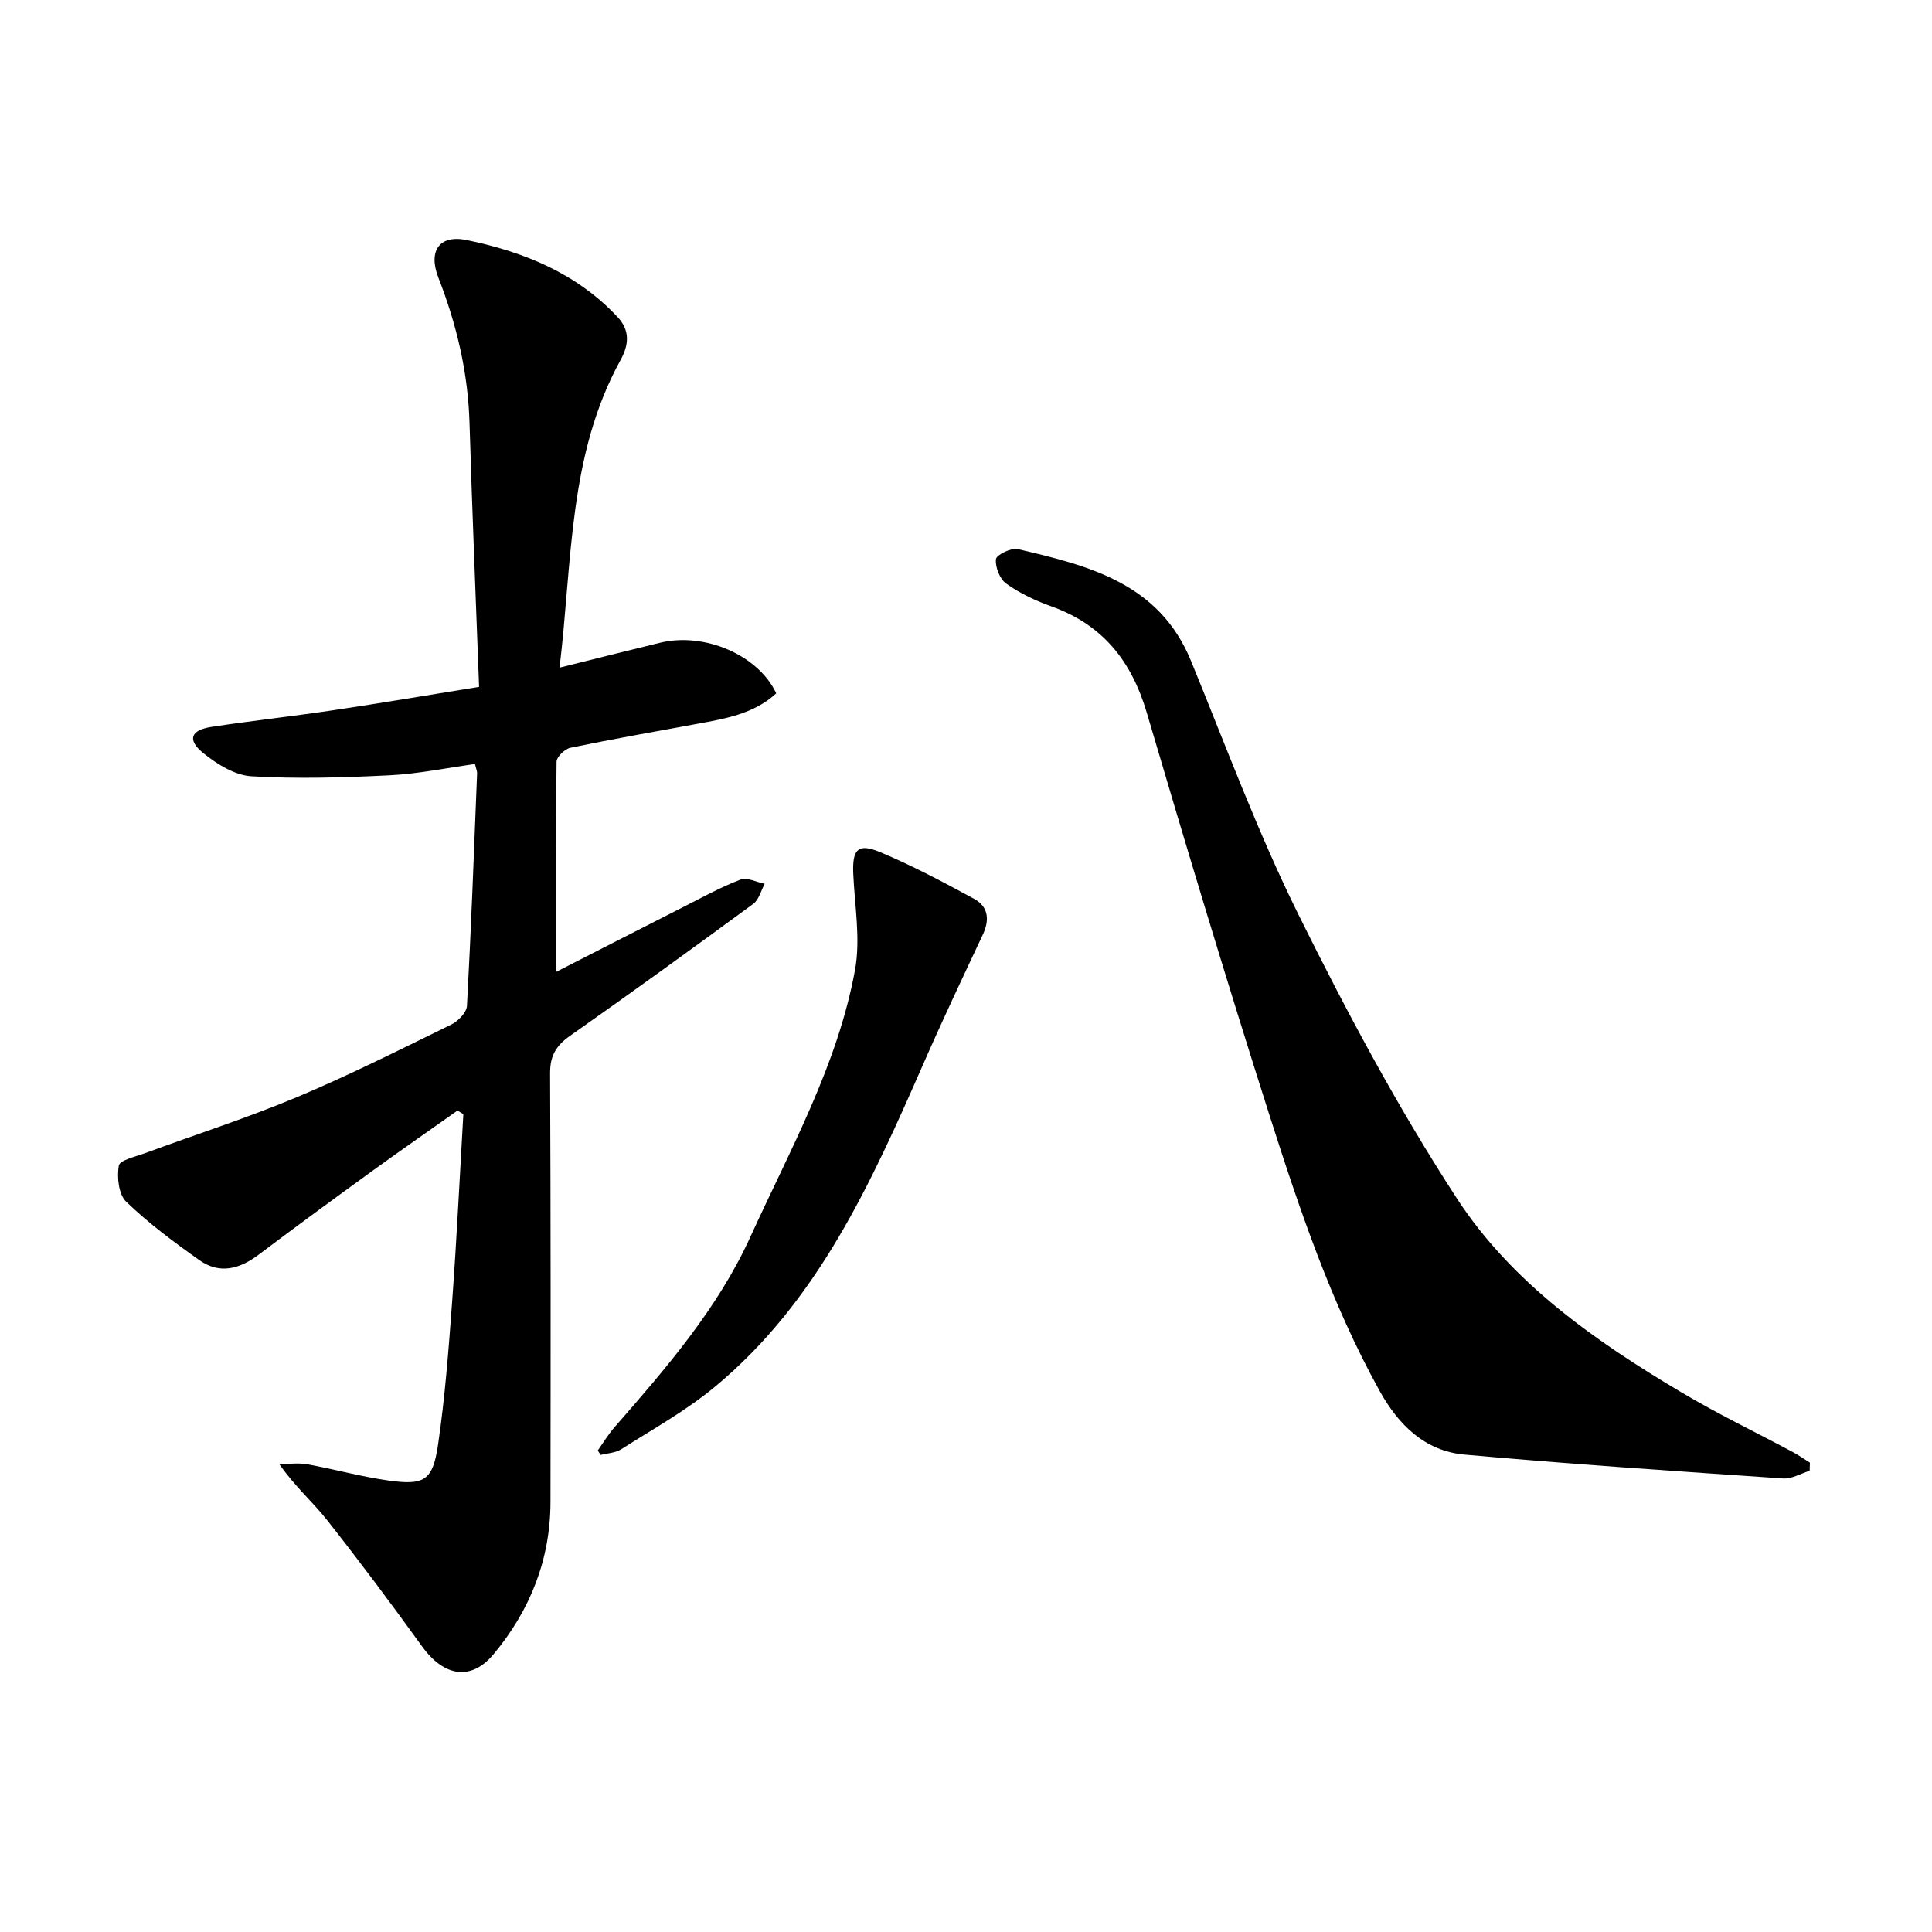 <svg enable-background="new 0 0 400 400" viewBox="0 0 400 400" xmlns="http://www.w3.org/2000/svg"><path d="m94.72 229.93c-5.91 4.18-11.86 8.31-17.72 12.56-7.85 5.69-15.68 11.42-23.42 17.26-3.95 2.98-8.09 4.13-12.29 1.16-5.28-3.74-10.52-7.63-15.16-12.1-1.57-1.51-1.95-5.08-1.53-7.48.2-1.14 3.47-1.86 5.43-2.58 10.52-3.88 21.22-7.31 31.54-11.64 10.82-4.54 21.33-9.84 31.88-15 1.41-.69 3.16-2.49 3.23-3.86.87-16.04 1.46-32.1 2.1-48.15.02-.44-.2-.9-.44-1.92-5.93.82-11.81 2.05-17.74 2.34-9.5.47-19.05.76-28.53.2-3.44-.2-7.16-2.51-9.98-4.8-3.39-2.75-2.63-4.77 1.71-5.43 8.46-1.29 16.98-2.21 25.44-3.48 9.7-1.45 19.37-3.09 29.95-4.8-.68-18.43-1.44-36.52-1.98-54.62-.31-10.46-2.66-20.41-6.45-30.11-2.15-5.52.2-8.95 5.87-7.78 11.8 2.43 22.79 6.88 31.28 15.99 2.57 2.75 2.27 5.76.59 8.81-10.86 19.69-9.99 41.62-12.65 63.73 7.41-1.84 14.11-3.54 20.82-5.16 9.21-2.23 20.33 2.55 24.04 10.48-4.63 4.27-10.56 5.24-16.45 6.33-8.73 1.61-17.48 3.14-26.17 4.94-1.14.24-2.84 1.87-2.86 2.87-.19 14.41-.13 28.83-.13 43.55 8.5-4.34 17.35-8.88 26.22-13.38 3.96-2.01 7.88-4.17 12-5.75 1.35-.52 3.32.54 5 .88-.77 1.41-1.2 3.29-2.37 4.15-12.56 9.22-25.19 18.36-37.94 27.32-2.88 2.02-4.14 4.14-4.12 7.74.14 29.59.12 59.18.08 88.76-.02 11.92-4.21 22.41-11.75 31.49-4.67 5.62-10.28 4.72-14.84-1.59-6.39-8.85-12.93-17.61-19.69-26.18-2.9-3.68-6.53-6.79-9.87-11.56 1.94 0 3.94-.29 5.82.05 5.6 1.01 11.12 2.56 16.75 3.35 7.49 1.05 9.21.04 10.31-7.46 1.45-9.88 2.2-19.87 2.93-29.84.94-12.84 1.55-25.7 2.3-38.55-.41-.24-.81-.49-1.21-.74z"/><path d="m374.67 304.51c-1.83.56-3.7 1.71-5.49 1.59-22-1.5-44.02-2.96-65.98-4.94-8.19-.74-13.65-6.13-17.57-13.2-10.07-18.19-16.65-37.79-22.92-57.45-8.78-27.55-17.11-55.24-25.29-82.98-3.16-10.7-9.15-18.22-19.78-22-3.26-1.16-6.5-2.7-9.31-4.69-1.33-.95-2.3-3.42-2.13-5.07.09-.89 3.15-2.4 4.51-2.09 14.65 3.43 29.25 7.01 35.86 23.12 7.23 17.63 13.85 35.59 22.3 52.63 9.93 20.04 20.54 39.9 32.72 58.63 11.41 17.55 28.65 29.59 46.54 40.22 7.5 4.46 15.4 8.25 23.1 12.38 1.21.65 2.33 1.44 3.49 2.17-.02.55-.04 1.12-.05 1.68z"/><path d="m123.76 300.31c1.15-1.62 2.18-3.34 3.48-4.83 10.68-12.22 21.37-24.56 28.13-39.43 8.2-18.01 18.04-35.51 21.65-55.23 1.17-6.38-.06-13.23-.36-19.85-.23-5.13.94-6.49 5.62-4.52 6.65 2.79 13.06 6.2 19.41 9.65 2.94 1.6 3.24 4.36 1.78 7.44-4.17 8.86-8.36 17.72-12.29 26.69-10.81 24.66-21.84 49.24-43.24 66.95-5.94 4.92-12.81 8.72-19.35 12.89-1.18.75-2.82.79-4.24 1.16-.2-.3-.4-.61-.59-.92z"/></svg>